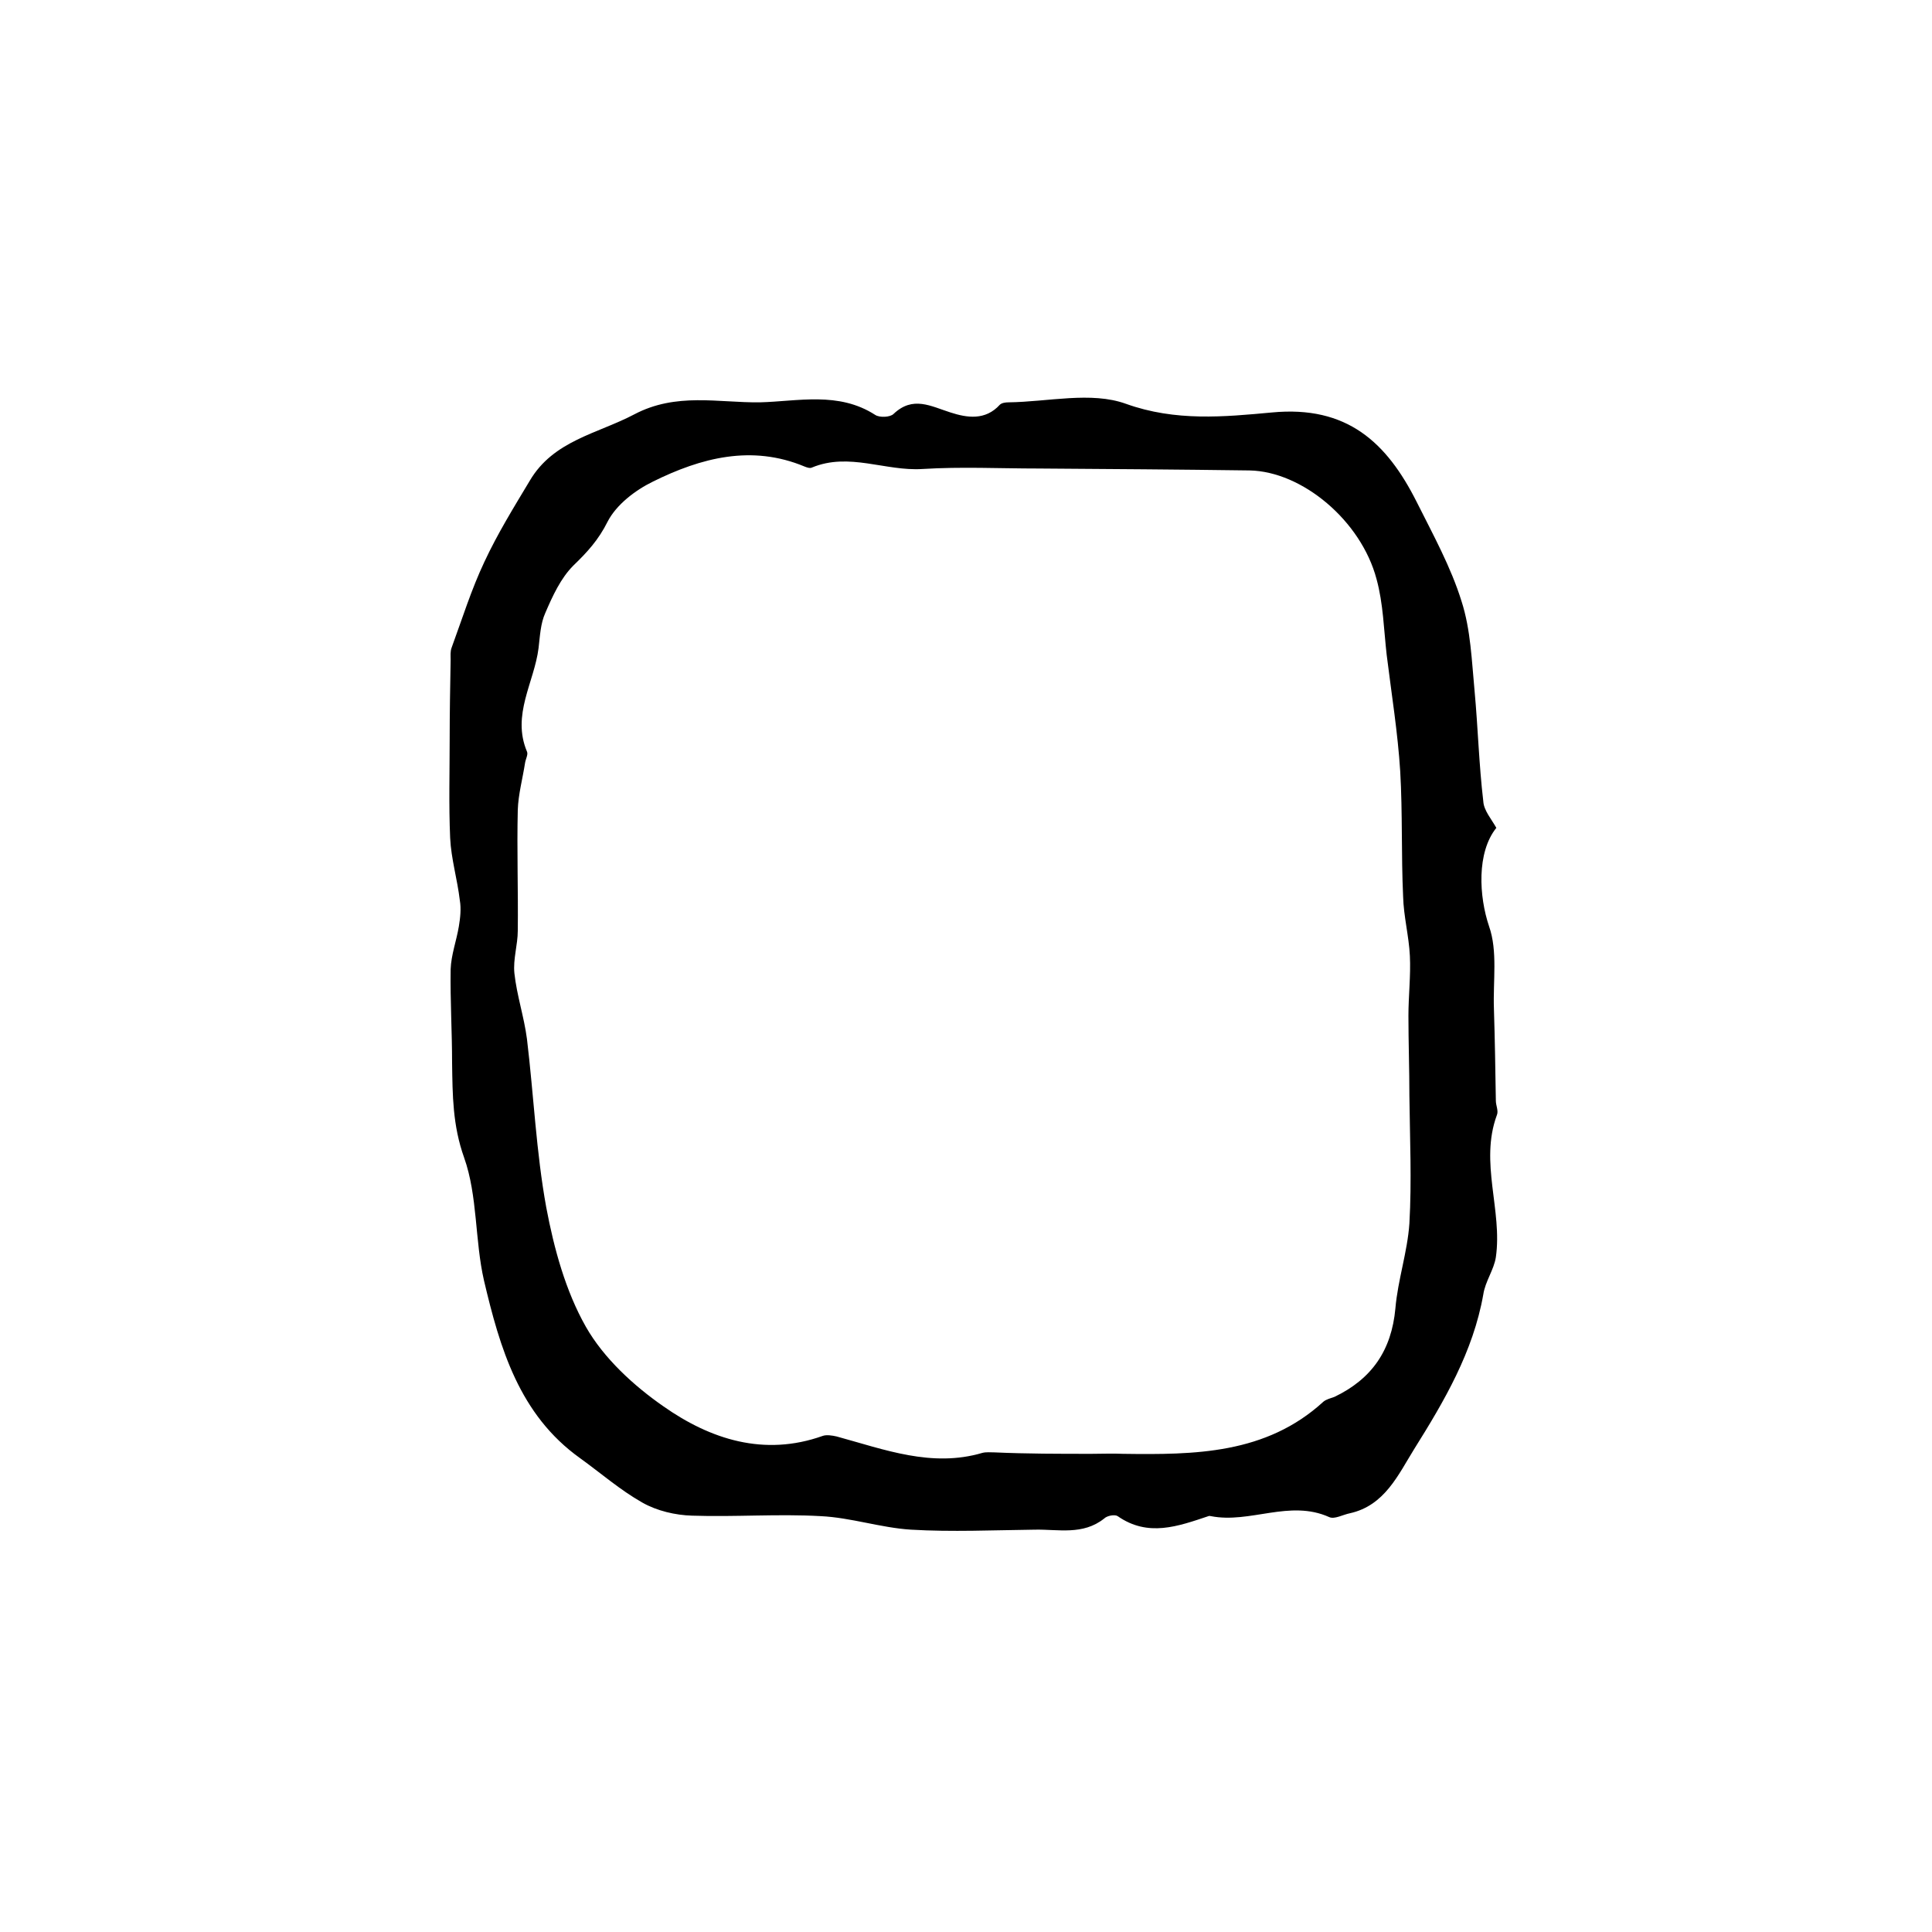 <?xml version="1.0" encoding="utf-8"?>
<!-- Generator: Adobe Illustrator 22.0.0, SVG Export Plug-In . SVG Version: 6.00 Build 0)  -->
<svg version="1.1" id="图层_1" xmlns="http://www.w3.org/2000/svg" xmlns:xlink="http://www.w3.org/1999/xlink" x="0px" y="0px"
	 viewBox="0 0 400 400" style="enable-background:new 0 0 400 400;" xml:space="preserve">
<style type="text/css">
	.st0{fill:#FFFFFF;}
</style>
<g>
	
	<path d="M309.8,171.4c-4.1,5.1-3.6,14.2-1.5,20.4c1.8,5.1,0.8,11.3,1,17c0.2,6.4,0.3,12.7,0.4,19.1c0,1,0.6,2.1,0.2,3
		c-3.6,9.8,1.2,19.7-0.2,29.4c-0.4,2.6-2.2,5-2.6,7.7c-2.1,11.9-8.1,22.1-14.3,32c-3.3,5.3-6.1,11.7-13.3,13.3
		c-1.5,0.3-3.2,1.3-4.3,0.8c-8.2-3.7-16.4,1.4-24.5-0.2c-0.2,0-0.3-0.1-0.5,0c-6.3,2.1-12.5,4.4-18.8,0c-0.6-0.4-2.2-0.1-2.8,0.5
		c-4.4,3.5-9.5,2.2-14.3,2.3c-8.6,0.1-17.2,0.5-25.7,0c-6.3-0.4-12.4-2.5-18.7-2.8c-8.8-0.5-17.8,0.2-26.6-0.1
		c-3.5-0.1-7.3-1-10.3-2.7c-4.6-2.6-8.6-6.1-12.9-9.2c-12.6-9-16.6-22.8-19.9-36.8c-1.9-8.3-1.3-17.5-4.1-25.4
		c-2.4-6.7-2.4-13-2.5-19.6c0-6.5-0.4-13-0.3-19.4c0.1-3,1.2-5.9,1.7-8.9c0.3-1.8,0.5-3.7,0.2-5.4c-0.5-4.3-1.8-8.6-2-12.9
		c-0.3-6.8-0.1-13.7-0.1-20.5c0-5.5,0.1-10.9,0.2-16.4c0-0.8-0.1-1.7,0.2-2.5c2.2-6,4.1-12.1,6.8-17.8c2.7-5.8,6.1-11.3,9.4-16.8
		c4.9-8.3,14-9.7,21.6-13.7c8.7-4.6,17.4-2.4,26-2.5c7.9-0.2,16.3-2.3,23.9,2.6c0.9,0.6,3.1,0.5,3.8-0.2c4-3.8,7.7-1.6,11.8-0.3
		c3.4,1.1,7.2,1.7,10.2-1.6c0.4-0.4,1.2-0.5,1.8-0.5c8.2-0.1,17.1-2.3,24.3,0.3c10.3,3.7,20.4,2.7,30.2,1.8
		c15.6-1.5,23.8,6.2,30,18.5c3.4,6.8,7.1,13.5,9.3,20.6c1.9,5.9,2.1,12.3,2.7,18.6c0.7,7.6,0.9,15.2,1.8,22.8
		C307.2,167.8,308.8,169.6,309.8,171.4z M226,301C226,301,226,301,226,301c2.2,0,4.3-0.1,6.5,0c14.8,0.2,29.6,0.1,41.5-10.8
		c0.6-0.5,1.5-0.7,2.3-1c7.7-3.7,11.8-9.6,12.6-18.3c0.5-5.9,2.5-11.7,2.9-17.6c0.5-8.8,0.1-17.6,0-26.4c0-5.5-0.2-11.1-0.2-16.6
		c0-4.1,0.5-8.3,0.3-12.4c-0.2-4.1-1.3-8.2-1.4-12.3c-0.4-8.6-0.1-17.3-0.6-25.9c-0.5-8-1.8-16-2.8-24.1c-0.6-5.2-0.7-10.6-2.1-15.7
		c-3.2-12.1-15.4-22.3-26.3-22.5c-14.6-0.2-29.1-0.3-43.7-0.4c-8,0-16-0.4-24,0.1c-7.7,0.5-15.2-3.5-22.9-0.3c-0.4,0.2-1,0-1.5-0.2
		c-11-4.6-21.5-1.8-31.4,3.1c-3.7,1.8-7.6,4.8-9.4,8.3c-1.9,3.8-4.2,6.3-7.1,9.1c-2.6,2.6-4.3,6.3-5.8,9.8c-1,2.2-1.1,4.8-1.4,7.3
		c-0.9,7.1-5.6,13.8-2.4,21.4c0.3,0.6-0.3,1.6-0.4,2.4c-0.5,3.2-1.4,6.5-1.5,9.7c-0.2,8.3,0.1,16.7,0,25c0,2.9-1,5.9-0.7,8.8
		c0.5,4.6,2,9,2.6,13.6c1.4,11.6,1.9,23.4,4,34.9c1.6,8.5,4,17.3,8.2,24.7c3.7,6.5,9.9,12.2,16.1,16.5c9.7,6.8,20.8,10.4,32.9,6.1
		c0.8-0.3,2-0.1,2.9,0.1c9.9,2.7,19.7,6.5,30.2,3.4c0.8-0.2,1.7-0.1,2.5-0.1C212.6,301,219.3,301,226,301z"/>
	
</g>
</svg>
